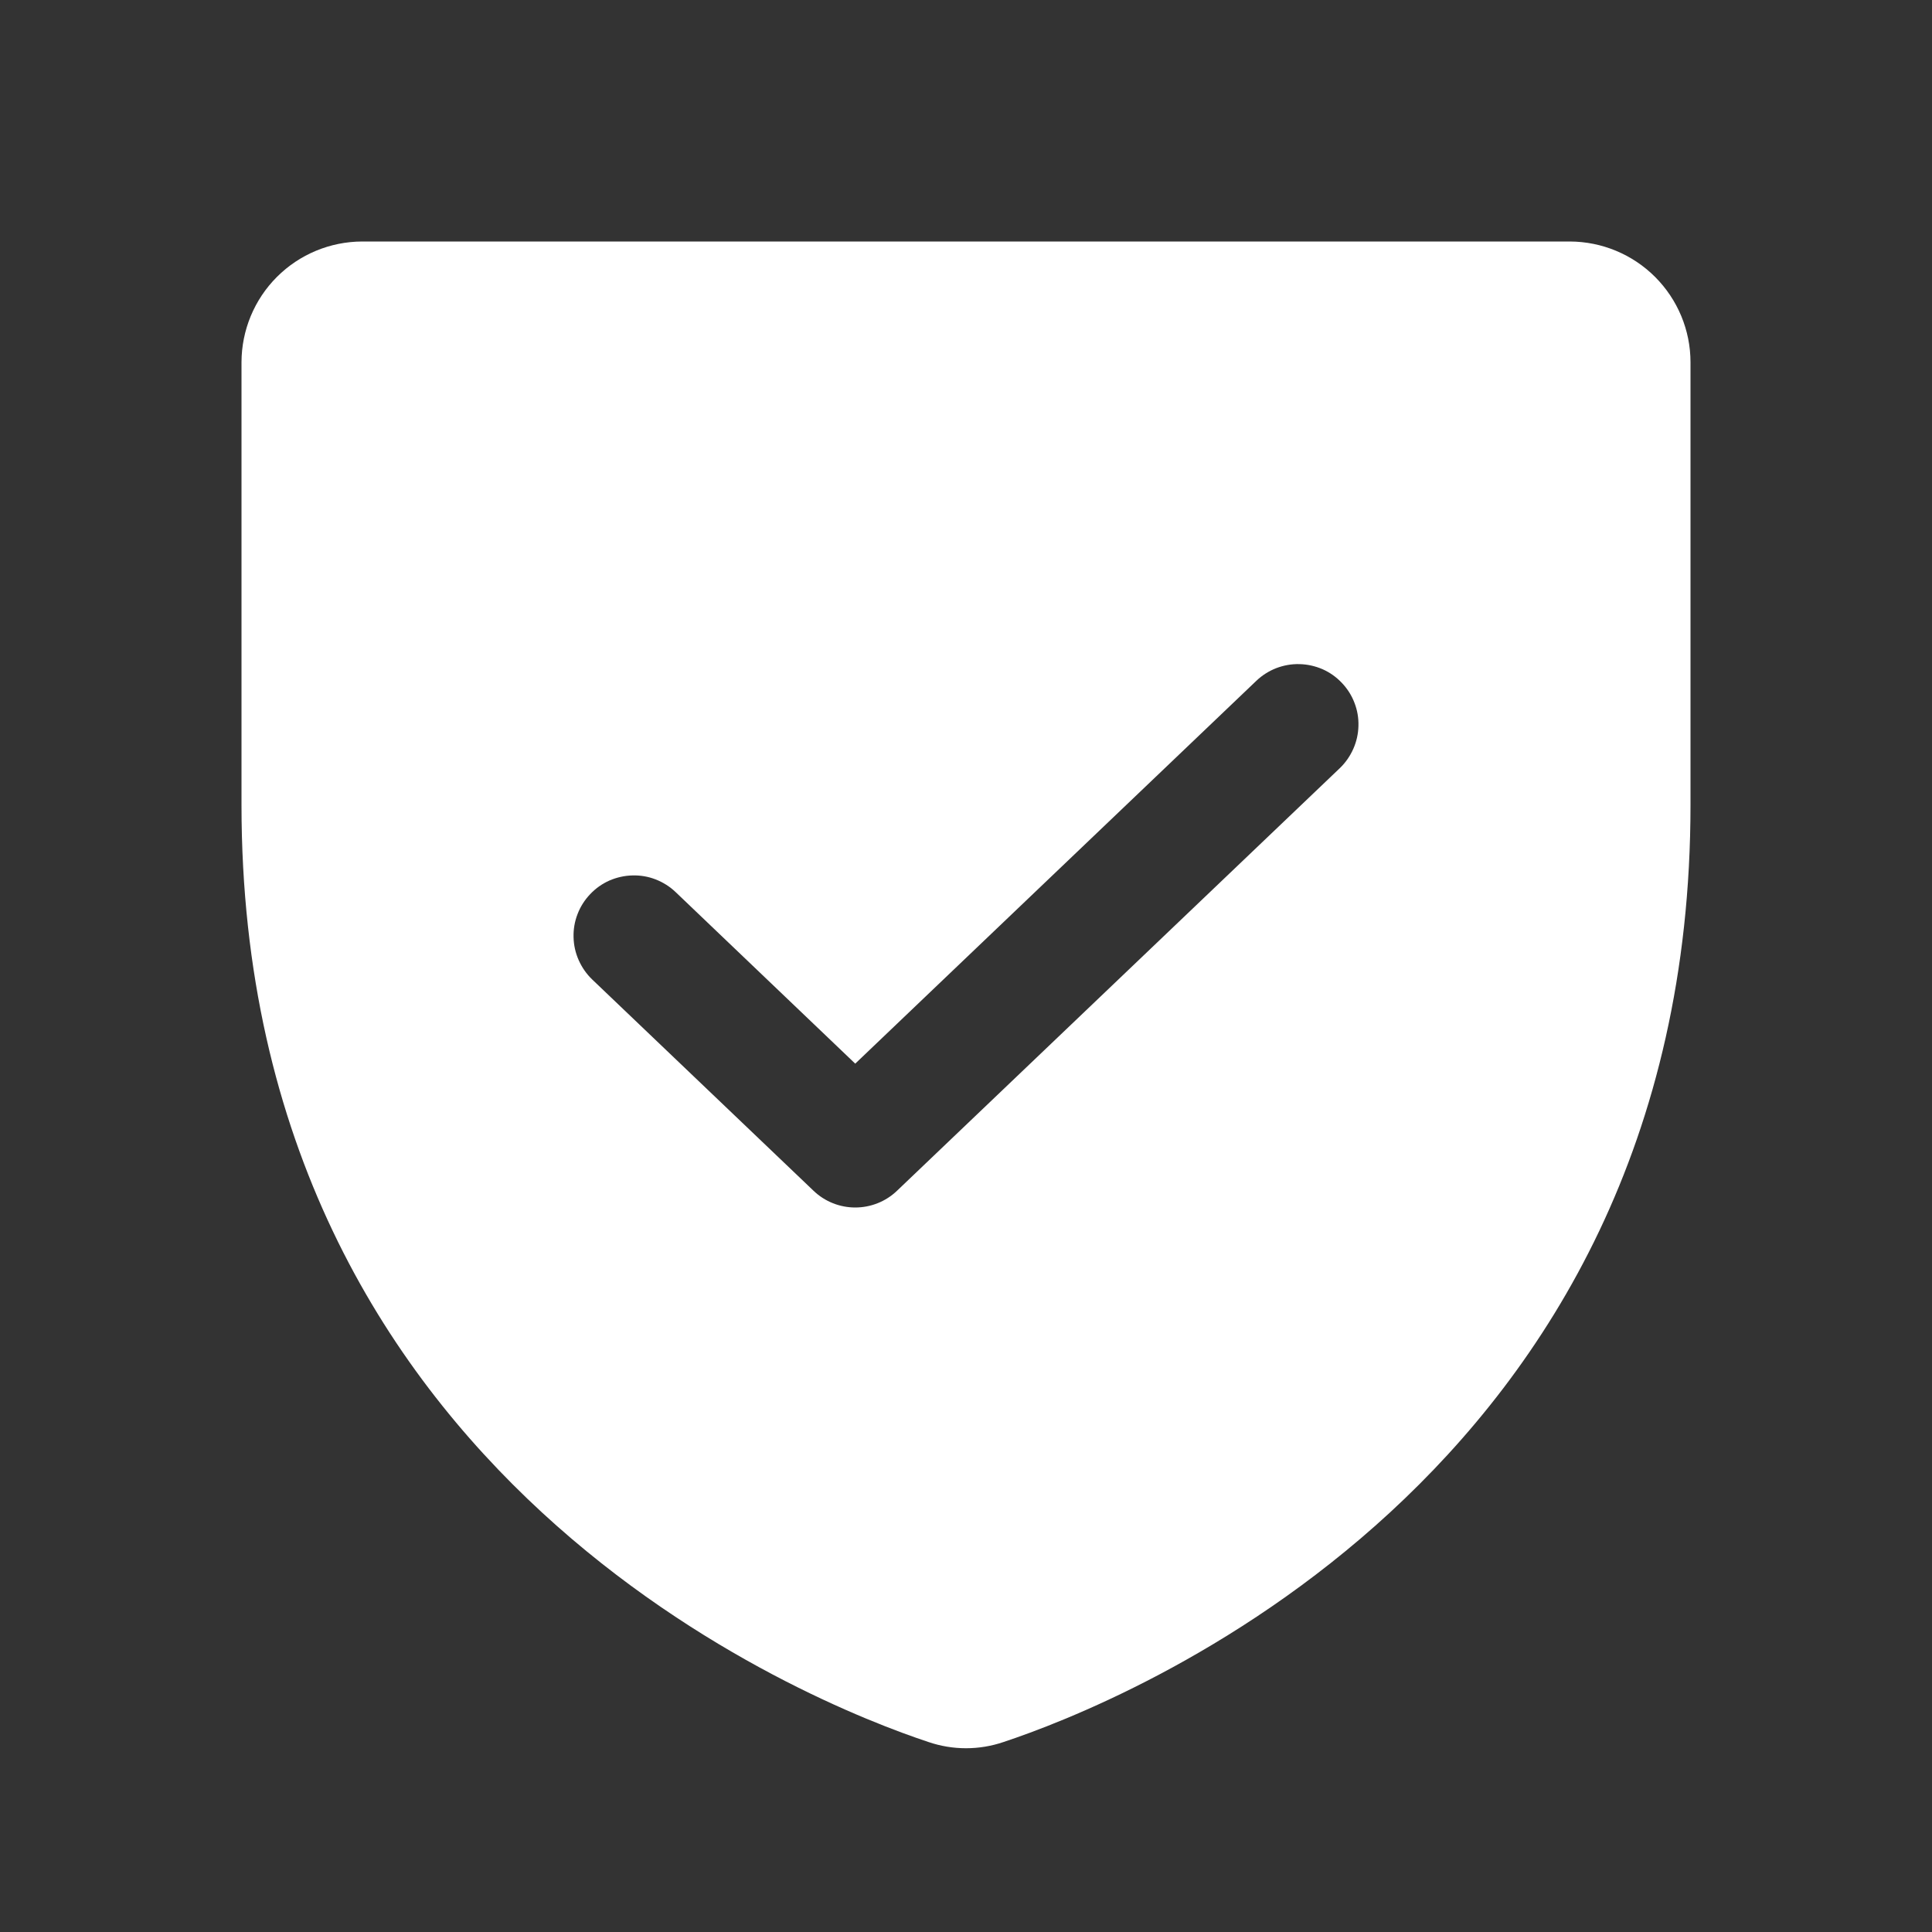 <svg width="24" height="24" viewBox="0 0 24 24" fill="none" xmlns="http://www.w3.org/2000/svg">
<rect x="0" y="0" width="24" height="24" fill="#333333" stroke="none"/>
<path d="M19.5 3H4.5C4.102 3.001 3.721 3.159 3.44 3.44C3.159 3.721 3.001 4.102 3 4.5V10C3 18.387 10.108 21.168 11.534 21.64C11.836 21.743 12.164 21.743 12.466 21.64C13.891 21.168 21 18.387 21 10V4.5C21 4.102 20.841 3.721 20.56 3.44C20.279 3.159 19.898 3.001 19.5 3ZM16.643 9.543L11.142 14.793C11.003 14.926 10.817 15 10.624 15C10.432 15 10.246 14.926 10.107 14.793L7.357 12.168C7.286 12.1 7.229 12.018 7.189 11.928C7.149 11.838 7.127 11.741 7.125 11.643C7.122 11.544 7.139 11.446 7.175 11.354C7.21 11.262 7.264 11.178 7.332 11.107C7.4 11.035 7.481 10.978 7.571 10.938C7.662 10.899 7.759 10.877 7.857 10.875C7.956 10.872 8.054 10.889 8.146 10.925C8.238 10.961 8.322 11.014 8.393 11.082L10.624 13.213L15.607 8.457C15.678 8.389 15.762 8.336 15.854 8.3C15.946 8.265 16.044 8.247 16.143 8.25C16.241 8.252 16.338 8.274 16.429 8.313C16.519 8.353 16.6 8.41 16.668 8.482C16.736 8.553 16.79 8.637 16.825 8.729C16.861 8.821 16.878 8.919 16.875 9.017C16.873 9.116 16.851 9.213 16.811 9.303C16.771 9.393 16.714 9.475 16.643 9.543H16.643Z" fill="white"/>
</svg>
